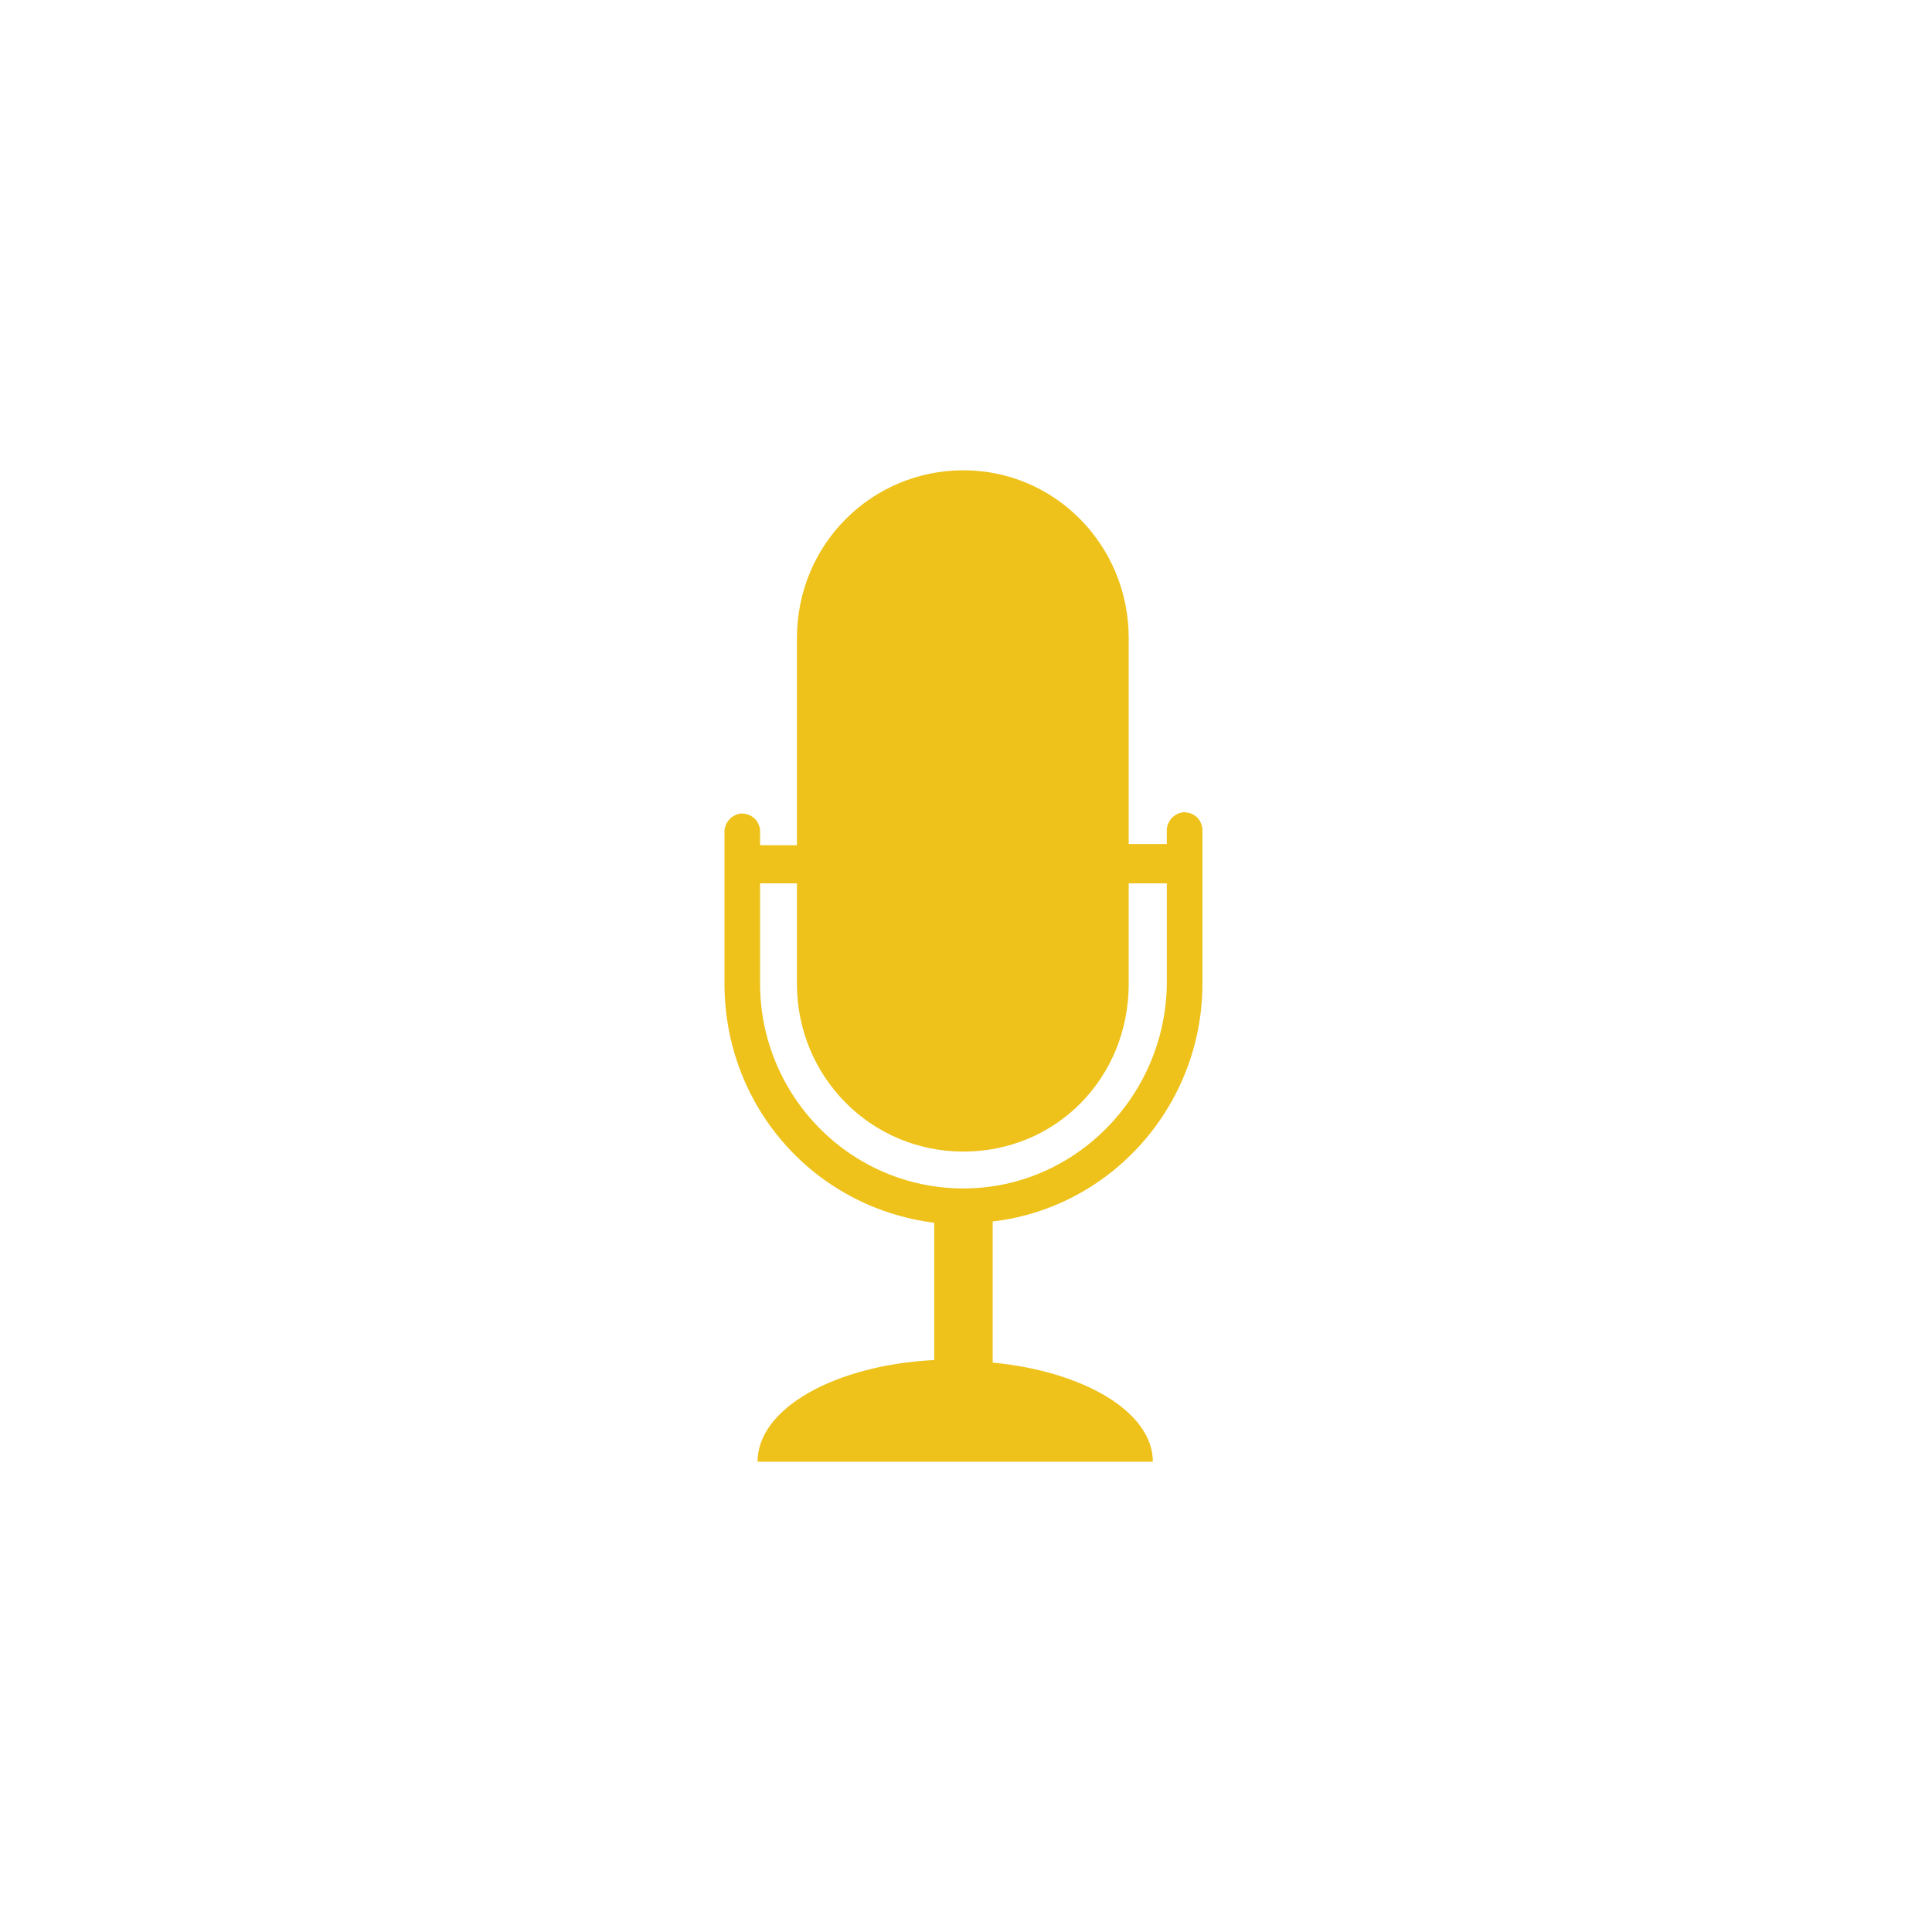 <?xml version="1.0" encoding="UTF-8"?> <svg xmlns="http://www.w3.org/2000/svg" xmlns:xlink="http://www.w3.org/1999/xlink" xmlns:svgjs="http://svgjs.com/svgjs" id="SvgjsSvg1013" width="288" height="288" version="1.1"><defs id="SvgjsDefs1014"></defs><g id="SvgjsG1015"><svg xmlns="http://www.w3.org/2000/svg" id="Layer_1" x="0" y="0" version="1.1" viewBox="0 0 152 152" xml:space="preserve" width="288" height="288"><path fill="#eec21a" d="M94.6,77.4V65.2c-0.1-0.8-0.7-1.3-1.5-1.3c-0.7,0.1-1.2,0.6-1.3,1.3v1.2h-3V50.2c0-7.3-5.8-13.2-13-13.2s-13.1,5.8-13.1,13.2v16.3h-2.9v-1.2c-0.1-0.8-0.7-1.3-1.5-1.3c-0.7,0.1-1.2,0.6-1.3,1.3v12.1c0,9.6,7,17.6,16.5,18.8V107c-7.8,0.4-13.9,3.8-13.9,8h31.1c0-3.9-5.4-7.1-12.6-7.8V96.1C87.5,95,94.6,86.9,94.6,77.4L94.6,77.4z M75.8,93.5c-8.9,0-16-7.3-16-16.1v-7.9h2.9v7.9c0,7.3,5.8,13.2,13.1,13.2c7.3,0,13-5.8,13-13.2v-7.9h3v7.9C91.7,86.2,84.6,93.5,75.8,93.5L75.8,93.5z" class="coloreec21a svgShape"></path></svg></g></svg> 